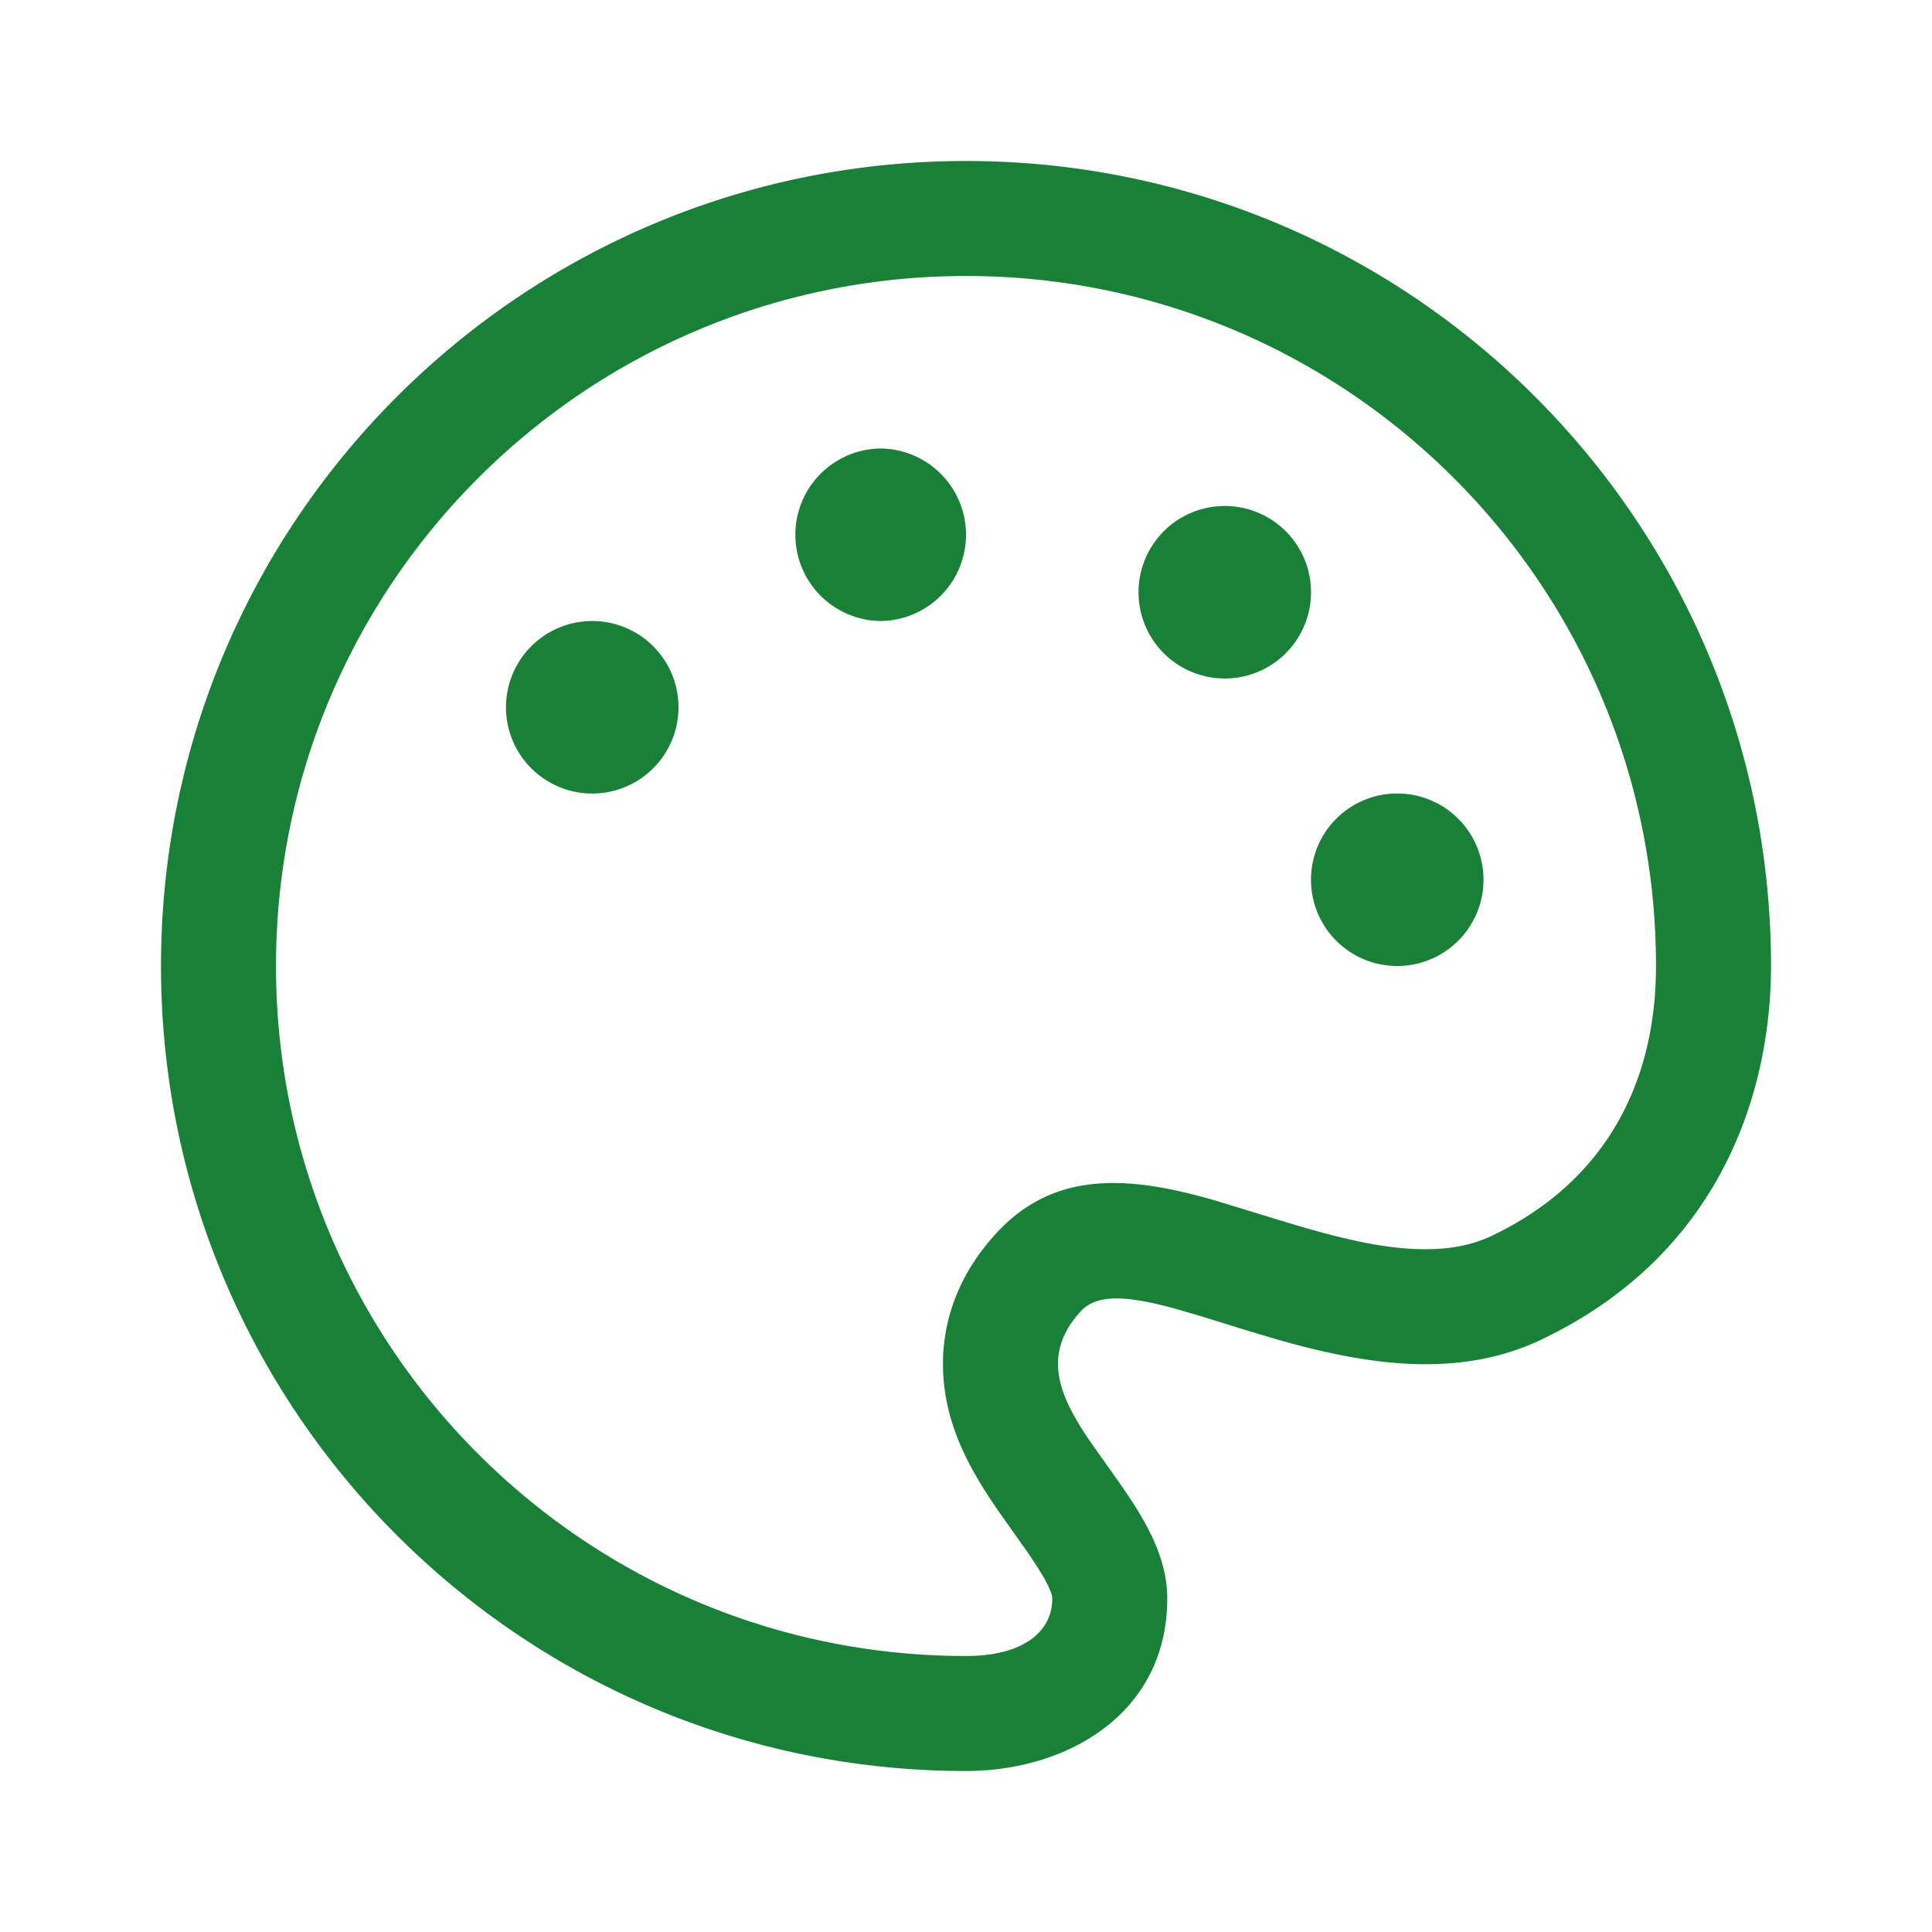 <svg xmlns="http://www.w3.org/2000/svg" width="48" height="48" fill="none"><path fill="#198038" fill-rule="evenodd" d="M44 24c0-11.043-8.954-20-20-20S4 12.957 4 24s8.954 20 20 20c2.517 0 5-1.428 5-4.286 0-1.039-.557-1.97-1.166-2.842l-.753-1.064c-.754-1.109-1.227-2.149-.224-3.236.431-.465 1.28-.351 2.383-.046l.572.167 1.25.387.671.199c2.049.585 4.42 1.022 6.553.007C42.79 31.143 44 27.07 44 24ZM6.857 24c0-9.466 7.676-17.143 17.143-17.143S41.143 14.534 41.143 24c0 2.918-1.27 5.367-4.085 6.706-.457.217-.978.325-1.595.33-.95.008-1.99-.207-3.579-.692l-1.744-.533c-.428-.121-.79-.211-1.144-.279-1.665-.319-3.076-.15-4.233 1.096-.866.938-1.335 2.05-1.335 3.254 0 .98.291 1.852.794 2.741.165.292.348.578.571.901l.786 1.113.204.31.153.253.107.2.066.155a.497.497 0 0 1 .034.16c0 .851-.755 1.428-2.143 1.428-9.467 0-17.143-7.677-17.143-17.143Zm10-6.428a2.143 2.143 0 1 1-4.286 0 2.143 2.143 0 0 1 4.286 0Zm5-2.143a2.143 2.143 0 1 0 0-4.286 2.143 2.143 0 0 0 0 4.285Zm10.715-.715a2.143 2.143 0 1 1-4.286 0 2.143 2.143 0 0 1 4.286 0ZM34.714 24a2.143 2.143 0 1 0 0-4.286 2.143 2.143 0 0 0 0 4.286Z" clip-rule="evenodd"/></svg>